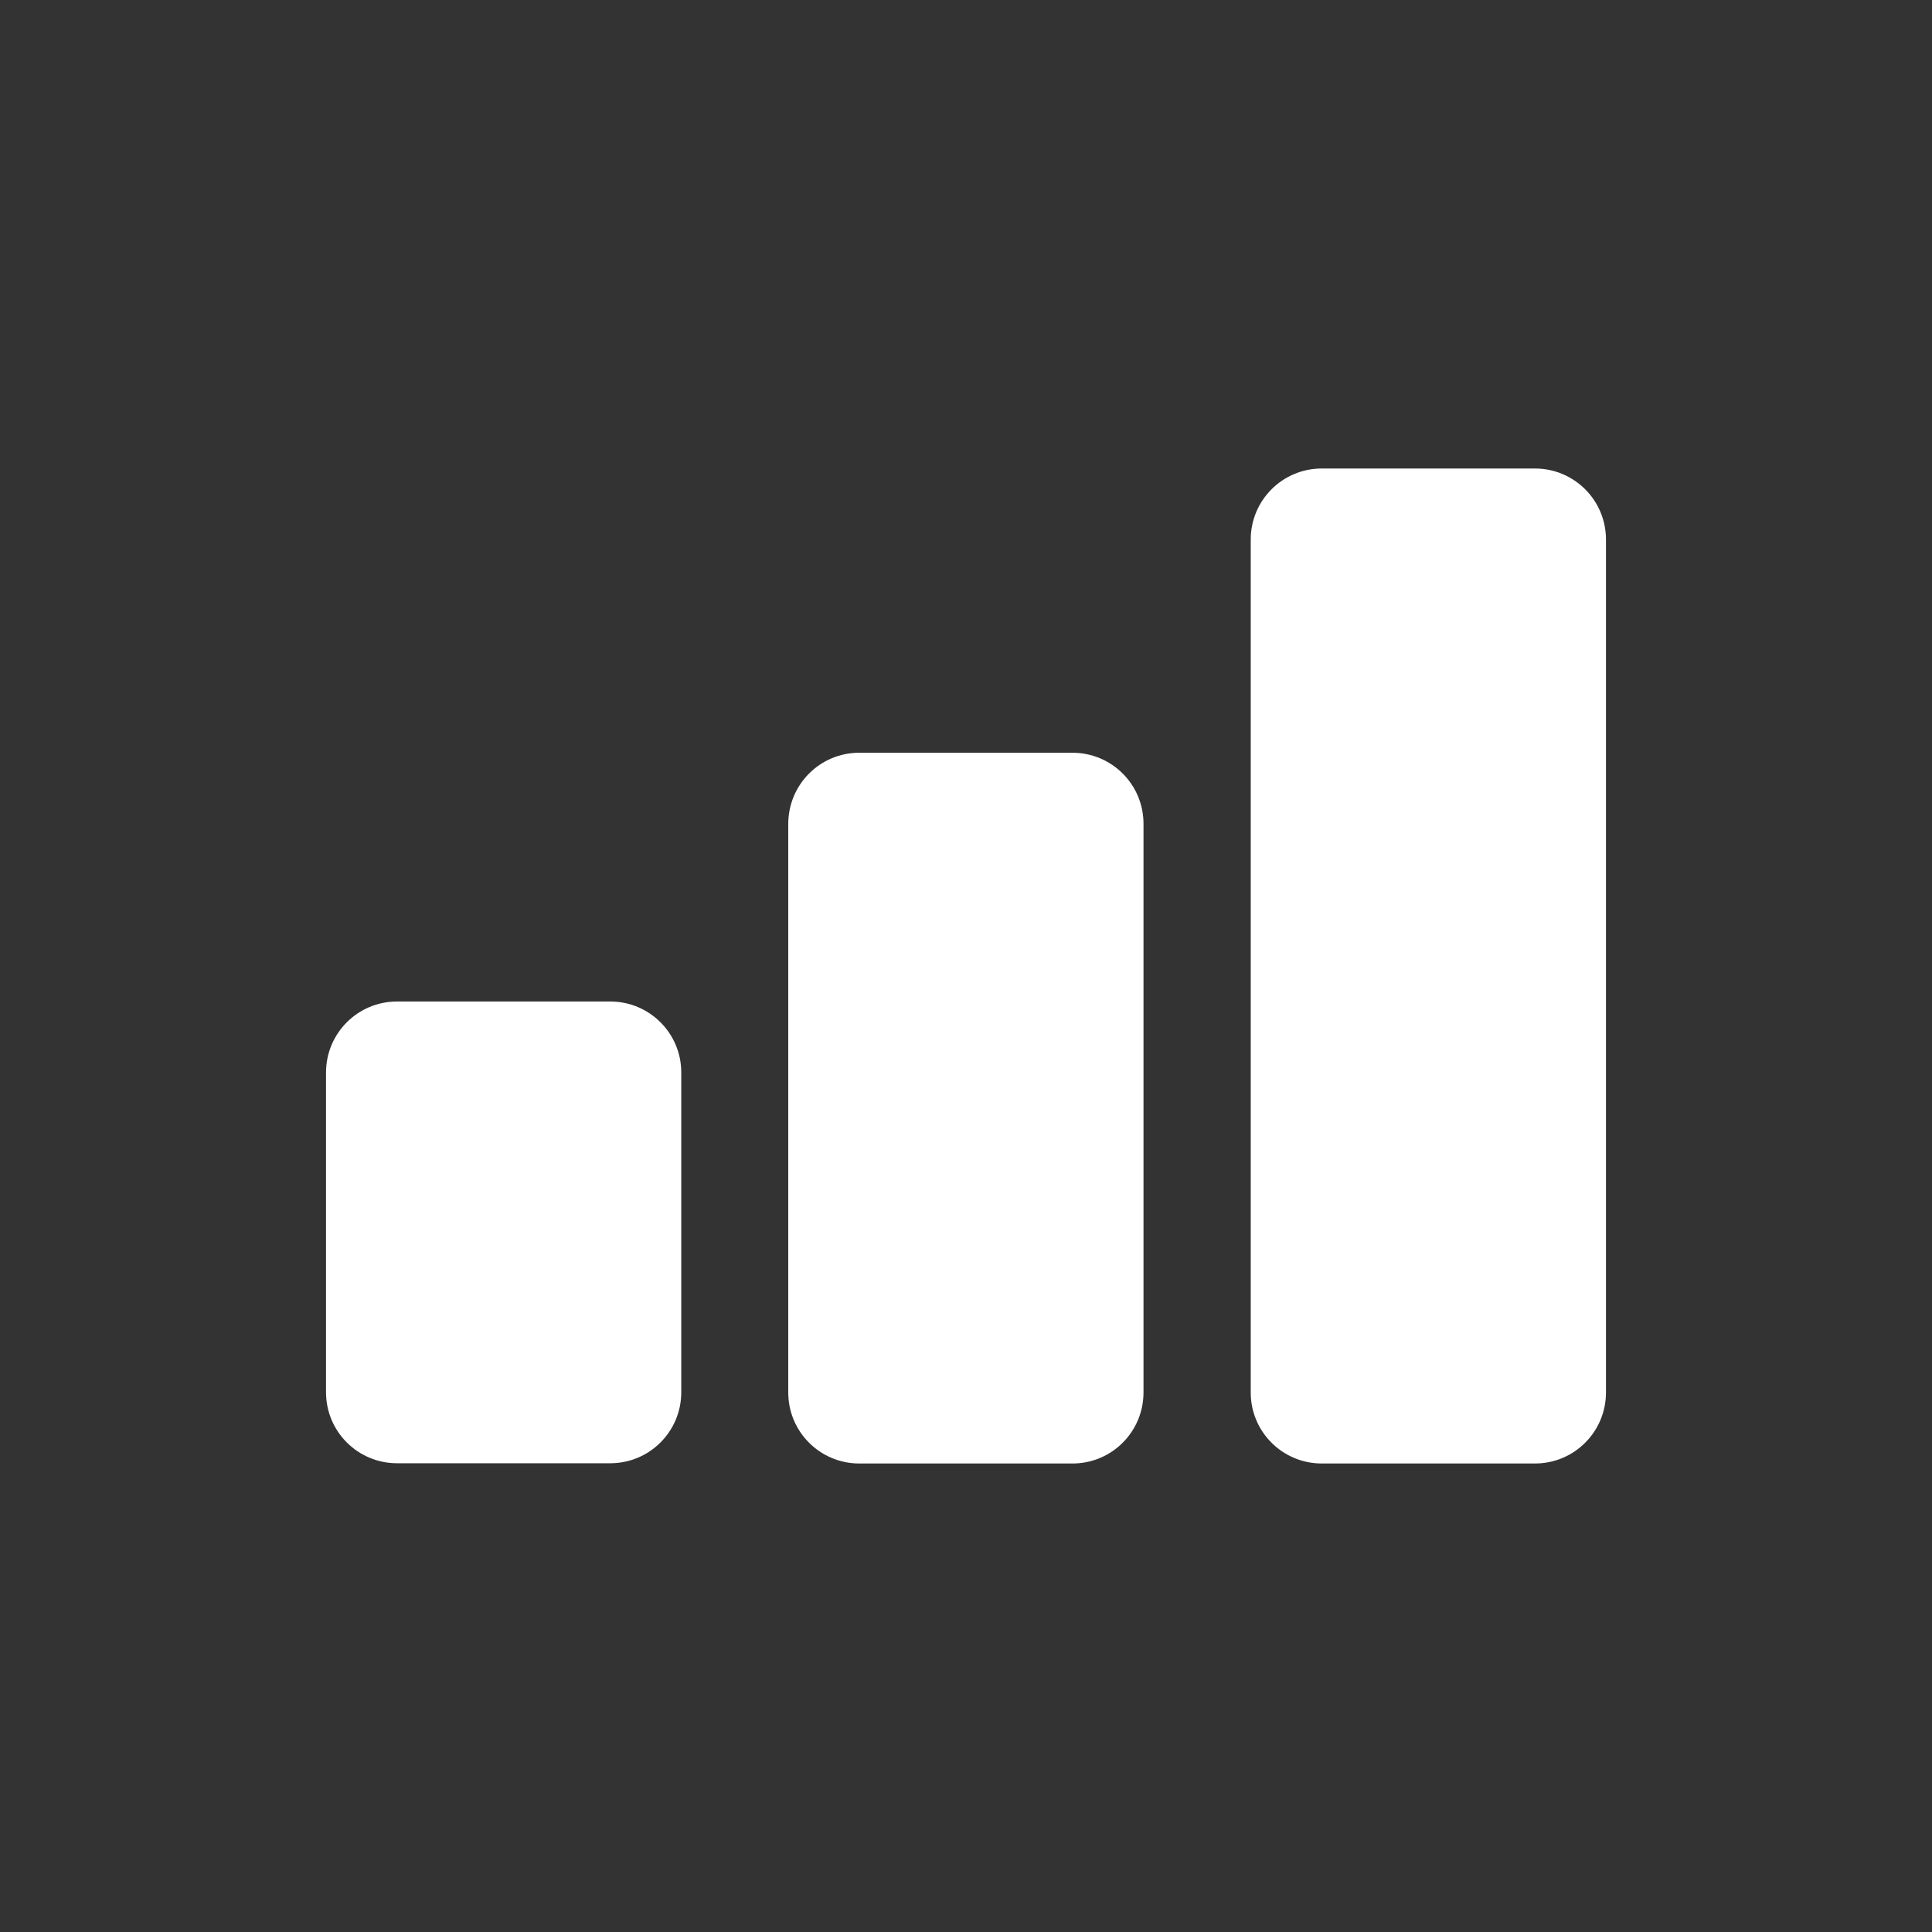 <?xml version="1.0" encoding="UTF-8"?>
<svg id="Capa_1" xmlns="http://www.w3.org/2000/svg" version="1.1" viewBox="0 0 800 800">
  <rect x="0" y="0" width="800" height="800" fill="#333333" stroke="none"/>
  <!-- Generator: Adobe Illustrator 29.1.0, SVG Export Plug-In . SVG Version: 2.1.0 Build 142)  -->
  <defs>
    <style>
      .st0 {
        fill: #fff;
      }
    </style>
  </defs>
  <g id="Layer_1">
    <g>
      <path class="st0" d="M252.7,414.7h-88.3c-16.3,0-29.4,13.2-29.4,29.4v132.4c0,16.3,13.2,29.4,29.4,29.4h88.3c16.3,0,29.4-13.2,29.4-29.4v-132.4c0-16.3-13.2-29.4-29.4-29.4Z"/>
      <path class="st0" d="M444.1,311.7h-88.3c-16.3,0-29.4,13.2-29.4,29.5v235.4c0,16.3,13.2,29.4,29.4,29.4h88.3c16.3,0,29.4-13.2,29.4-29.4v-235.5c0-16.3-13.2-29.4-29.4-29.4Z"/>
      <path class="st0" d="M635.6,194h-88.3c-16.3,0-29.4,13.2-29.4,29.4v353.2c0,16.3,13.2,29.4,29.4,29.4h88.3c16.3,0,29.4-13.2,29.4-29.4V223.4c0-16.3-13.2-29.4-29.4-29.4Z"/>
    </g>
  </g>
</svg>